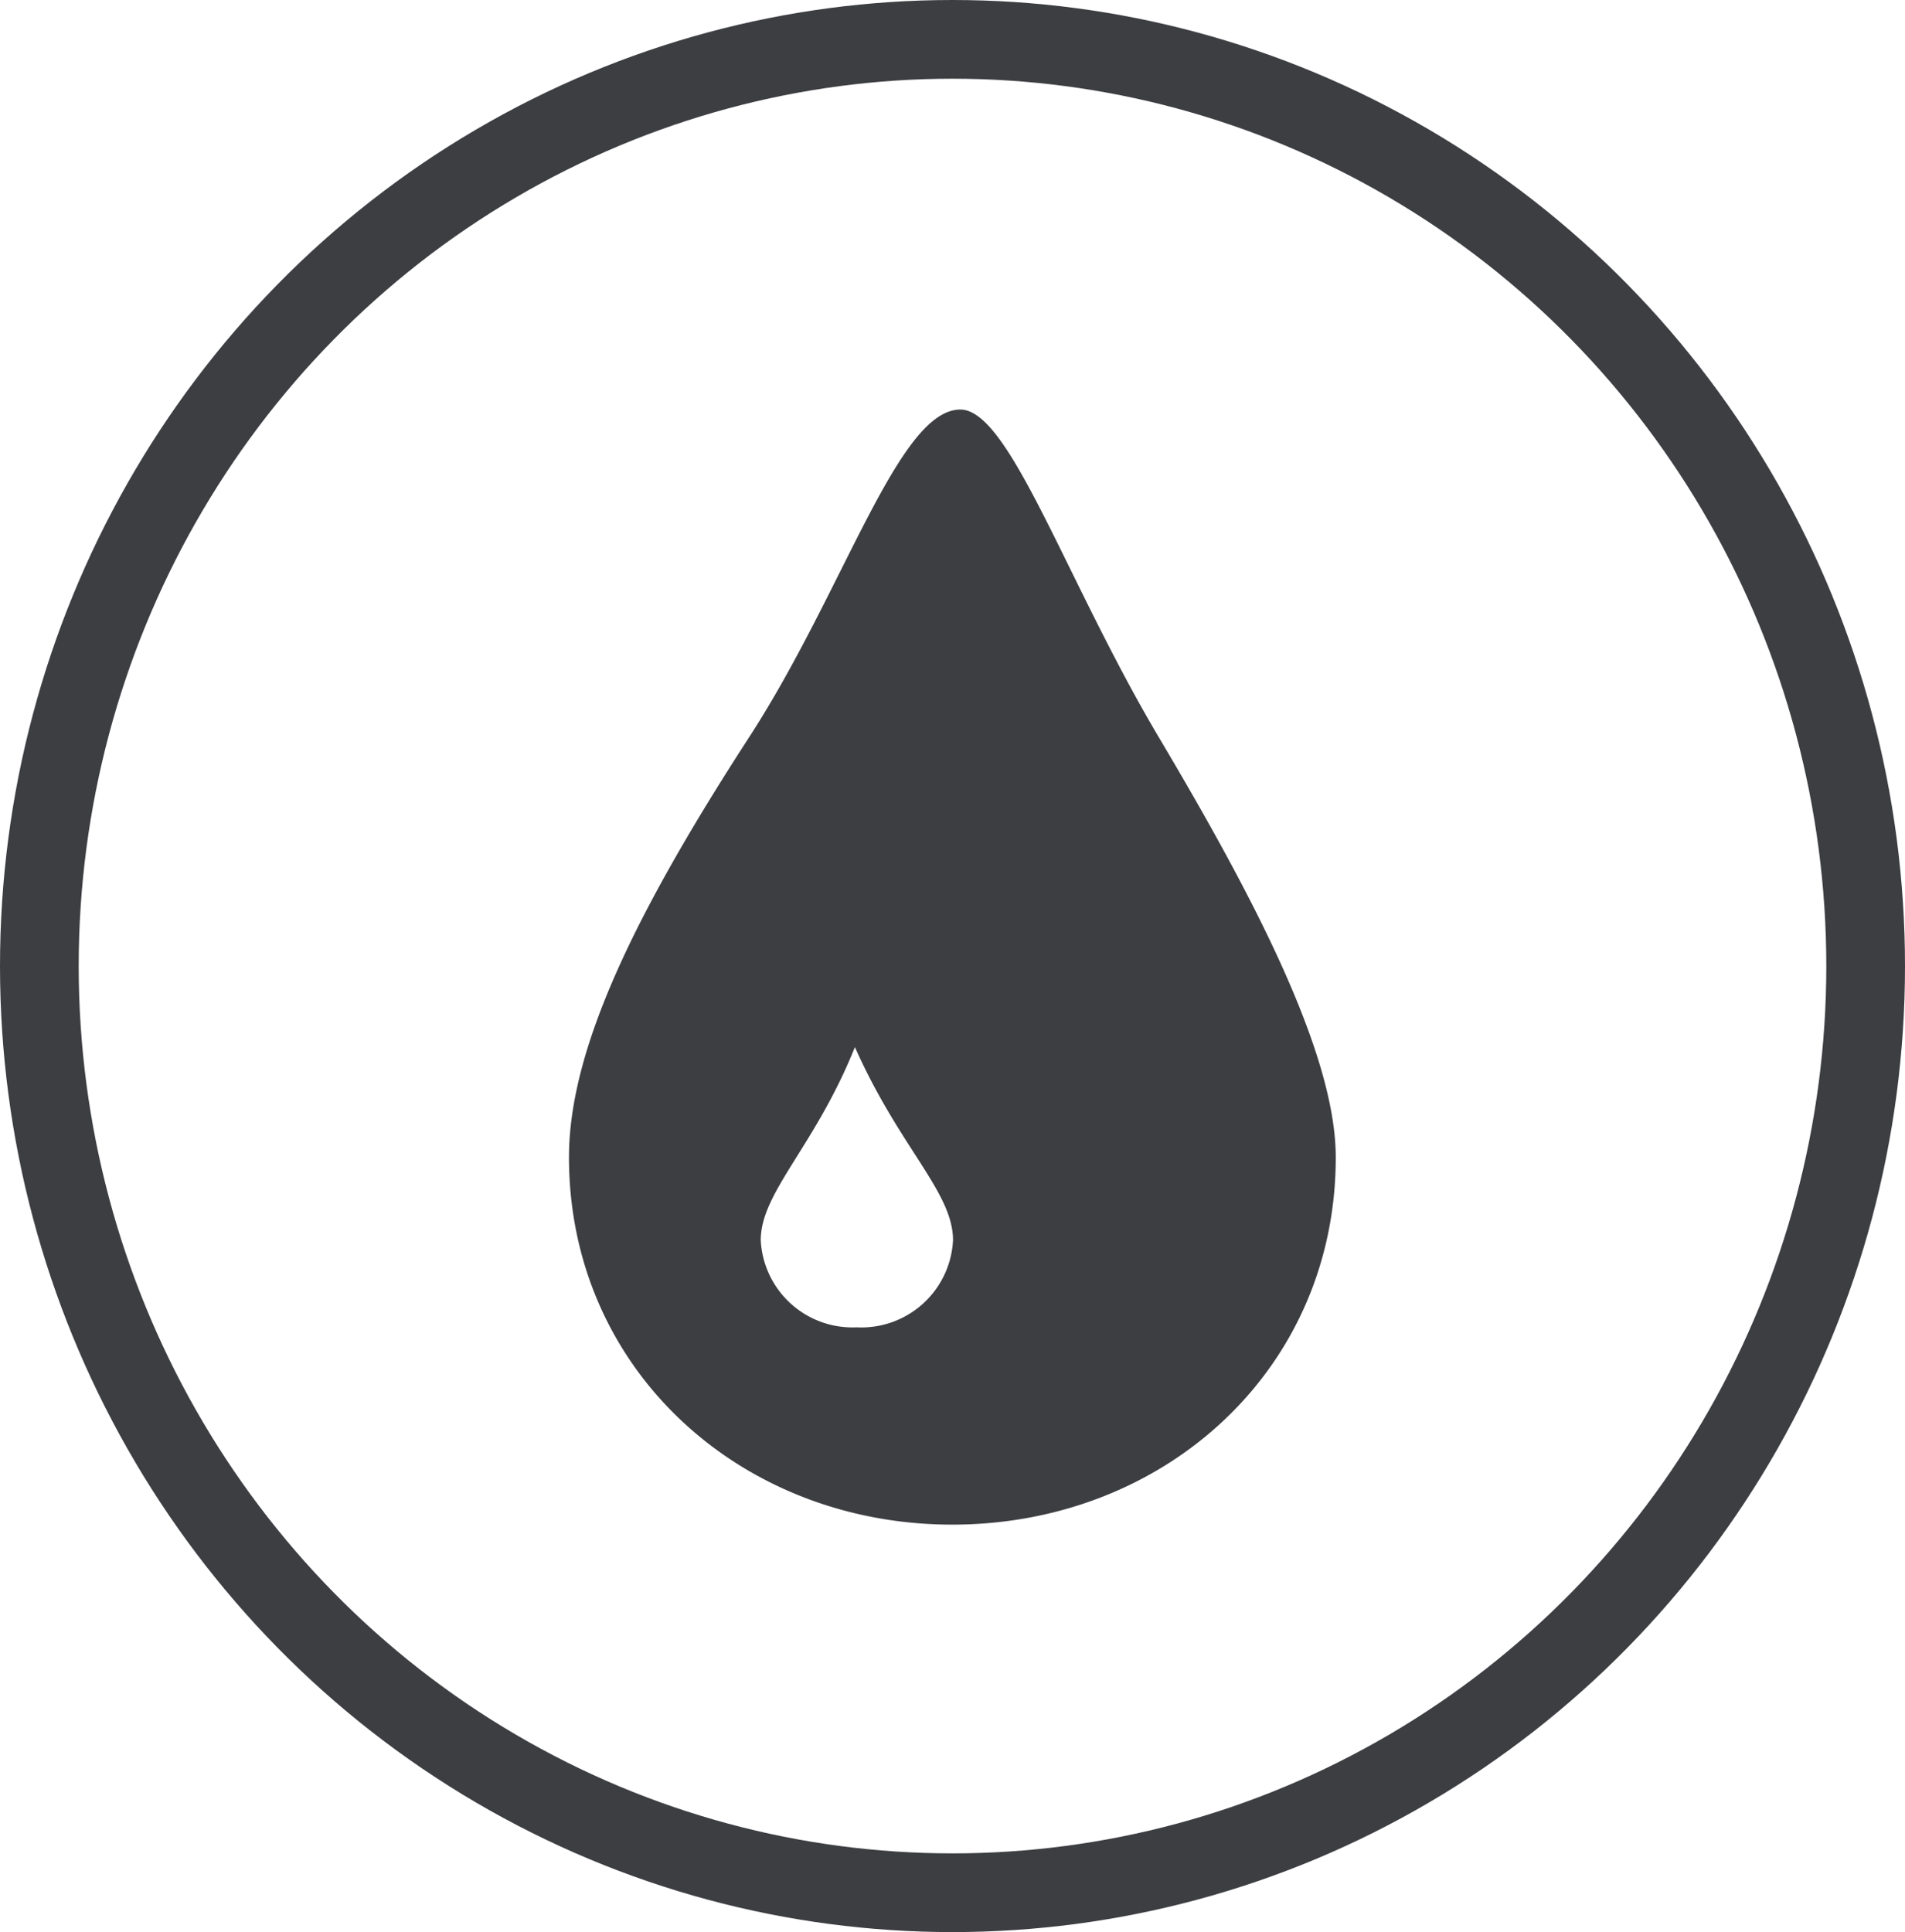 <svg id="Laag_1" data-name="Laag 1" xmlns="http://www.w3.org/2000/svg" viewBox="0 0 72.62 73.65"><defs><style>.cls-1{fill:none;stroke:#3d3e42;stroke-miterlimit:10;stroke-width:3px;}.cls-2{fill:#3d3e42;}</style></defs><ellipse class="cls-1" cx="36.31" cy="36.82" rx="34.81" ry="35.32"/><path class="cls-2" d="M44.18,28.11c-3.56-6-5.69-12.5-7.57-12.5-2.37,0-4.42,6.89-8.06,12.5-4.31,6.65-6.86,11.85-6.86,16,0,8.08,6.54,14,14.61,14s14.62-5.89,14.62-14C50.92,40.1,47.68,34,44.18,28.11ZM32.65,50.59A3.5,3.5,0,0,1,29,47.27c0-1.83,2.07-3.57,3.59-7.36,1.7,3.83,3.74,5.53,3.74,7.36A3.5,3.5,0,0,1,32.65,50.59Z"/></svg>